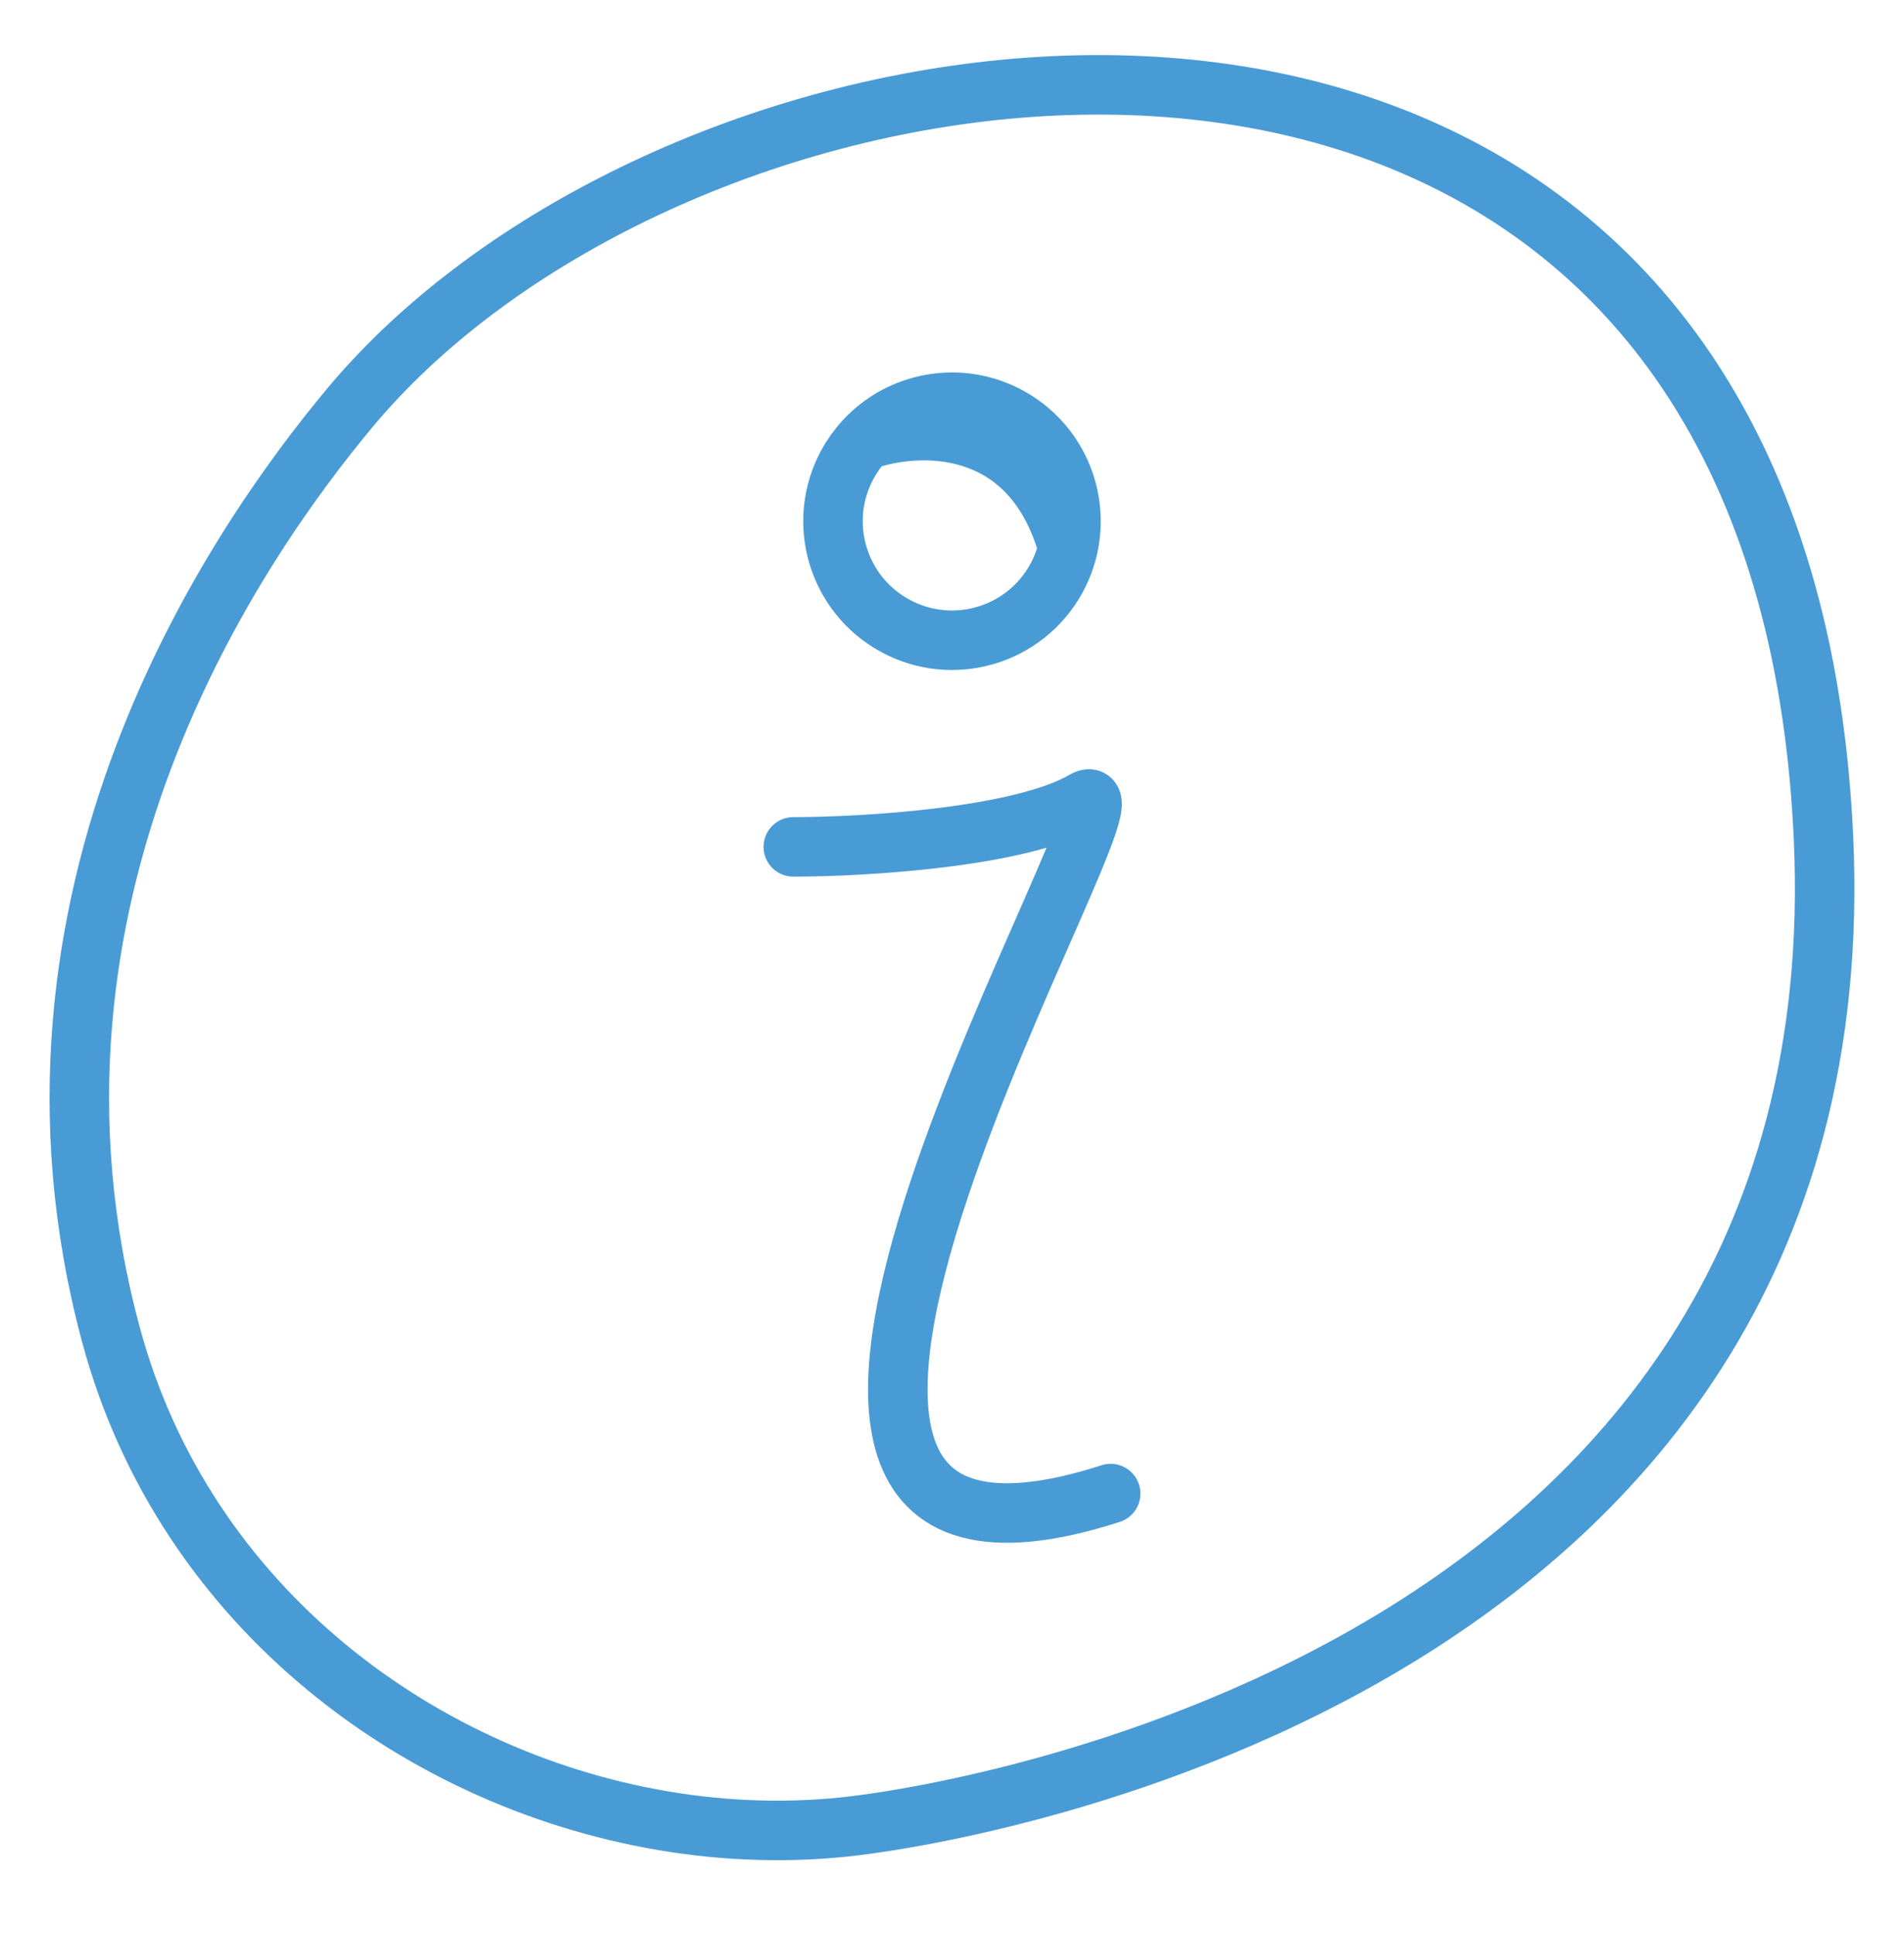 <svg width="64" height="65" viewBox="0 0 64 65" fill="none" xmlns="http://www.w3.org/2000/svg">
<path d="M29.057 14.808C30.27 13.489 32.267 13.11 33.912 14.005C35.525 14.883 36.292 16.71 35.898 18.416M29.057 14.808C28.84 15.044 28.648 15.311 28.487 15.606C27.431 17.546 28.148 19.975 30.088 21.03C32.028 22.086 34.457 21.37 35.513 19.43C35.69 19.103 35.818 18.762 35.898 18.416M29.057 14.808C30.825 14.171 34.667 14.001 35.898 18.416M26.666 28.462C29.037 28.462 34.311 28.151 36.444 26.909C39.111 25.356 20.444 55.631 37.333 50.197M29.169 61.303C30.497 61.113 62.631 56.975 61.292 28.122C61.169 25.471 60.827 23.059 60.295 20.873C59.628 18.136 58.664 15.752 57.46 13.695C47.595 -3.174 21.649 1.865 11.769 13.695C7.892 18.34 -0.233 30.122 3.727 44.849C6.209 54.08 14.261 59.968 22.666 61.252C24.841 61.584 27.038 61.609 29.169 61.303Z" stroke="#499BD5" stroke-width="2" stroke-linecap="round"/>
</svg>
